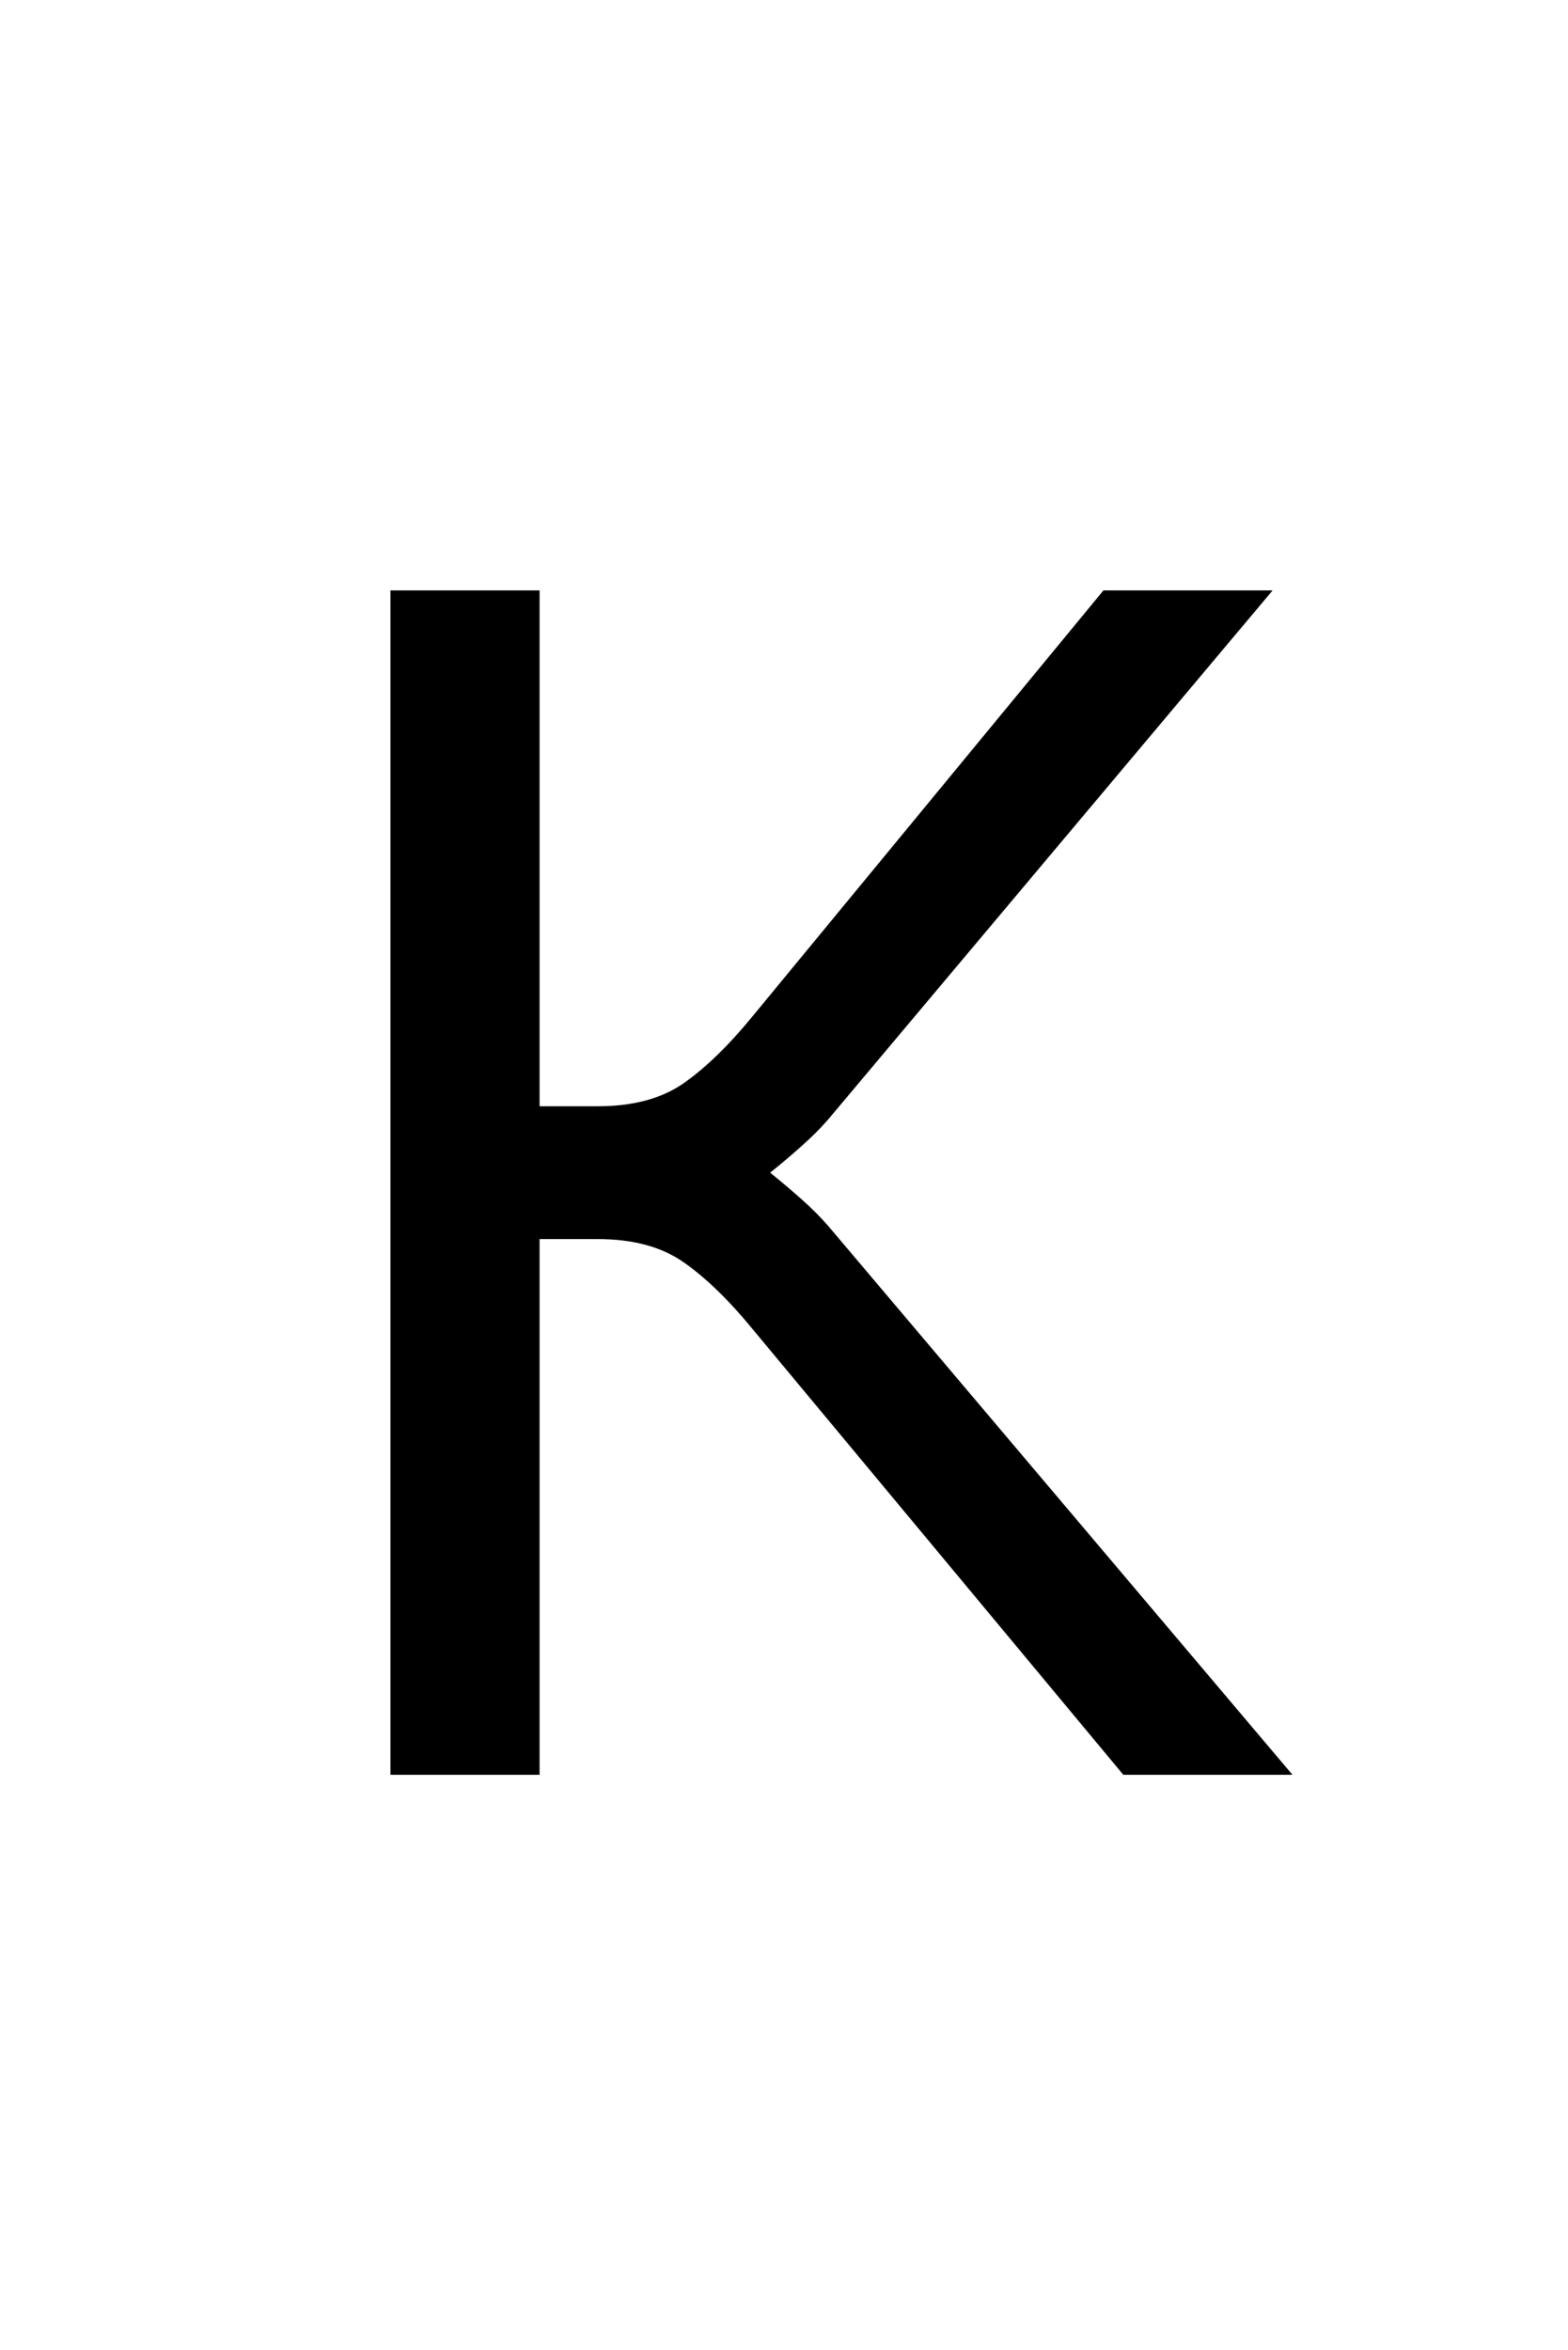 <?xml version="1.0" encoding="UTF-8"?>
<svg xmlns="http://www.w3.org/2000/svg" xmlns:xlink="http://www.w3.org/1999/xlink" width="142.08pt" height="212.88pt" viewBox="0 0 142.08 212.88" version="1.1">
<defs>
<g>
<symbol overflow="visible" id="glyph0-0">
<path style="stroke:none;" d=""/>
</symbol>
<symbol overflow="visible" id="glyph0-1">
<path style="stroke:none;" d="M 13.531 0 L 13.531 -107.297 L 27.047 -107.297 L 27.047 -60.562 L 32.312 -60.562 C 35.508 -60.562 38.109 -61.258 40.109 -62.656 C 42.117 -64.062 44.227 -66.117 46.438 -68.828 L 78.141 -107.297 L 93.469 -107.297 L 53.188 -59.359 C 52.488 -58.555 51.688 -57.754 50.781 -56.953 C 49.883 -56.148 48.938 -55.348 47.938 -54.547 C 48.938 -53.742 49.883 -52.941 50.781 -52.141 C 51.688 -51.336 52.488 -50.535 53.188 -49.734 L 95.266 0 L 79.938 0 L 46.438 -40.266 C 44.227 -42.973 42.117 -45.023 40.109 -46.422 C 38.109 -47.828 35.508 -48.531 32.312 -48.531 L 27.047 -48.531 L 27.047 0 Z M 13.531 0 "/>
</symbol>
</g>
</defs>
<g id="surface396">
<g clip-path="url(#clip1)" clip-rule="nonzero">
<path style=" stroke:none;fill-rule:nonzero;fill:rgb(100%,100%,100%);fill-opacity:0;" d="M 0 -16797.32 L 142 -16797.32 L 142 10205.965 L 0 10205.965 Z M 0 -16797.32 "/>
</g>
<g style="fill:rgb(0%,0%,0%);fill-opacity:1;">
  <use xlink:href="#glyph0-1" x="21.847" y="160.782"/>
</g>
</g>
</svg>